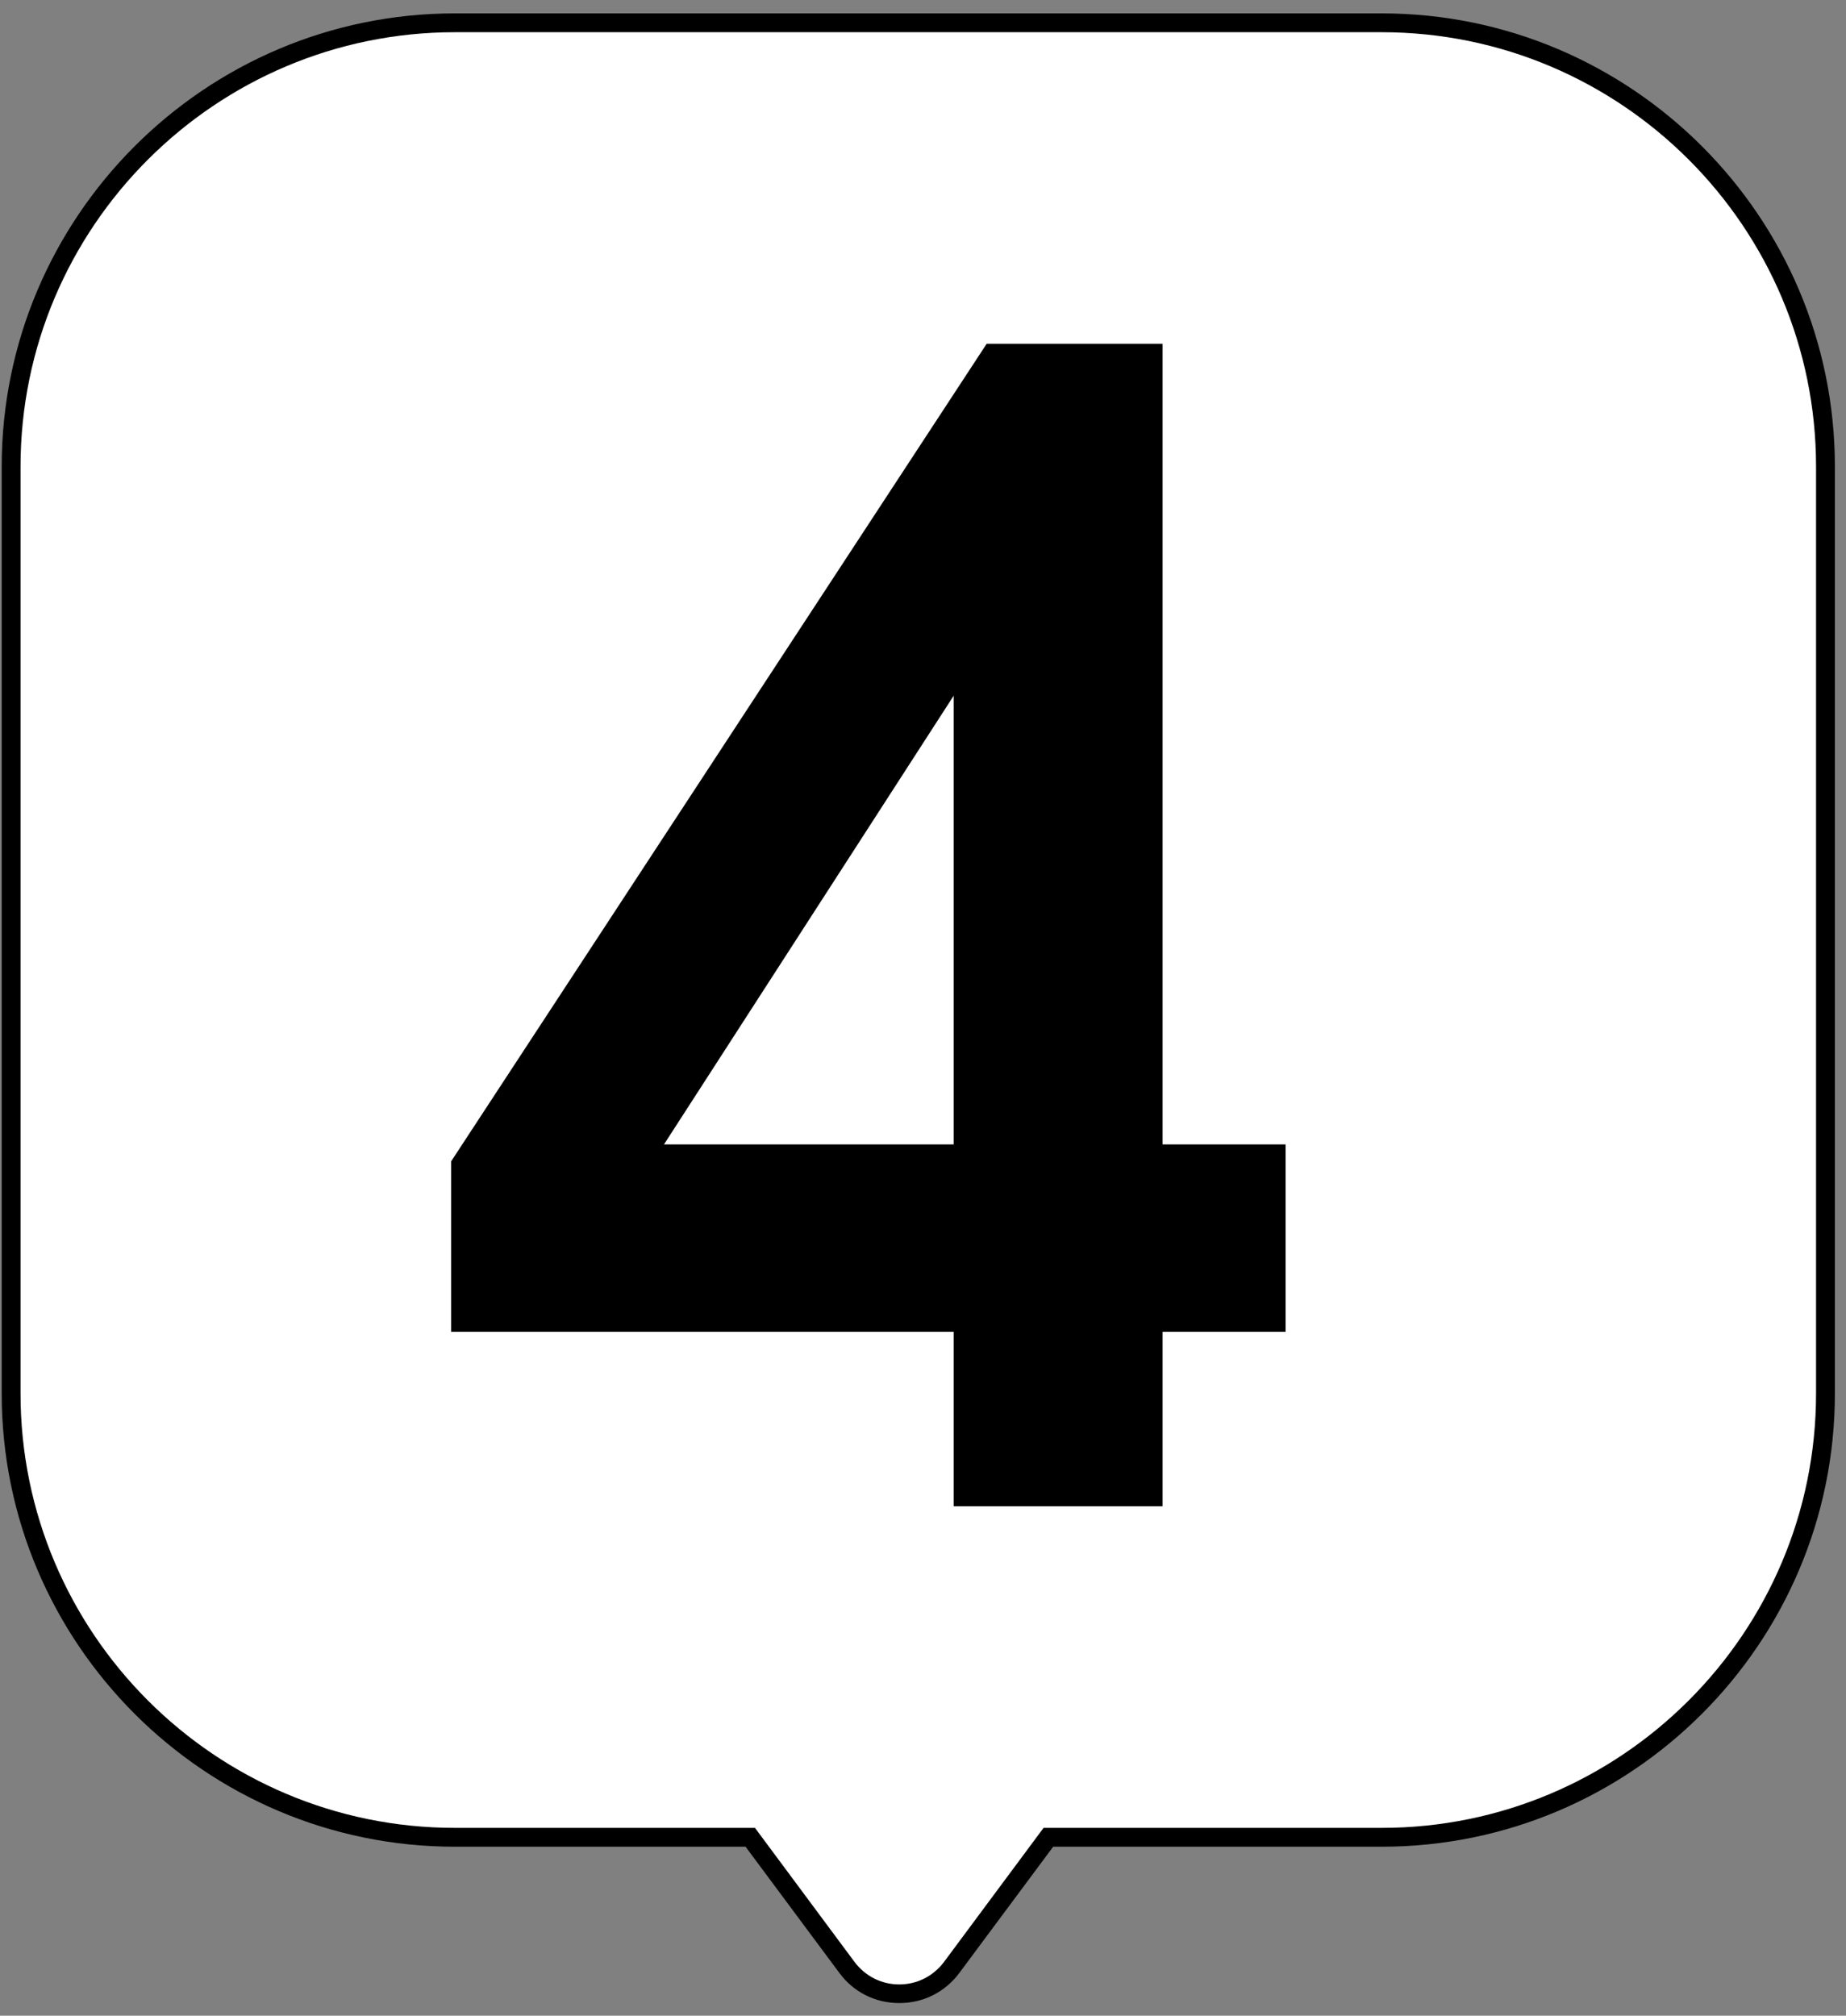 <?xml version="1.0" encoding="UTF-8"?> <svg xmlns="http://www.w3.org/2000/svg" width="98" height="107" viewBox="0 0 98 107" fill="none"><rect x="0" y="0" width="98" height="107" fill="#808080" stroke="none"/><path d="M73.35 1.22H24.15C11.14 1.22 0.59 11.77 0.59 24.78V73.98C0.59 86.99 11.14 97.54 24.15 97.54H39.83L44.96 104.44C46.35 106.3 49.14 106.3 50.52 104.44L55.65 97.54H73.34C86.35 97.54 96.9 86.99 96.9 73.98V24.78C96.9 11.77 86.35 1.22 73.34 1.22H73.35Z" fill="white"></path><path d="M47.74 106.33C46.47 106.33 45.31 105.75 44.56 104.73L39.58 98.03H24.15C10.89 98.03 0.09 87.24 0.09 73.97V24.77C0.09 11.51 10.88 0.71 24.15 0.71H73.35C86.61 0.71 97.41 11.5 97.41 24.77V73.97C97.41 87.23 86.62 98.03 73.35 98.03H55.91L50.93 104.73C50.17 105.75 49.01 106.33 47.75 106.33H47.74ZM24.15 1.71C11.44 1.71 1.09 12.05 1.09 24.77V73.97C1.09 86.68 11.43 97.03 24.15 97.03H40.08L45.36 104.14C45.93 104.9 46.79 105.34 47.74 105.34C48.69 105.34 49.55 104.9 50.12 104.14L55.4 97.03H73.35C86.06 97.03 96.41 86.69 96.41 73.97V24.77C96.41 12.06 86.07 1.71 73.35 1.71H24.15Z" fill="black"></path><path d="M23.949 61.65L52.379 18.25H61.719V60.75H68.249V70.7H61.719V79.96H50.629V70.7H23.949V61.64V61.65ZM50.629 60.75V36.93L35.249 60.75H50.629Z" fill="black"></path></svg> 